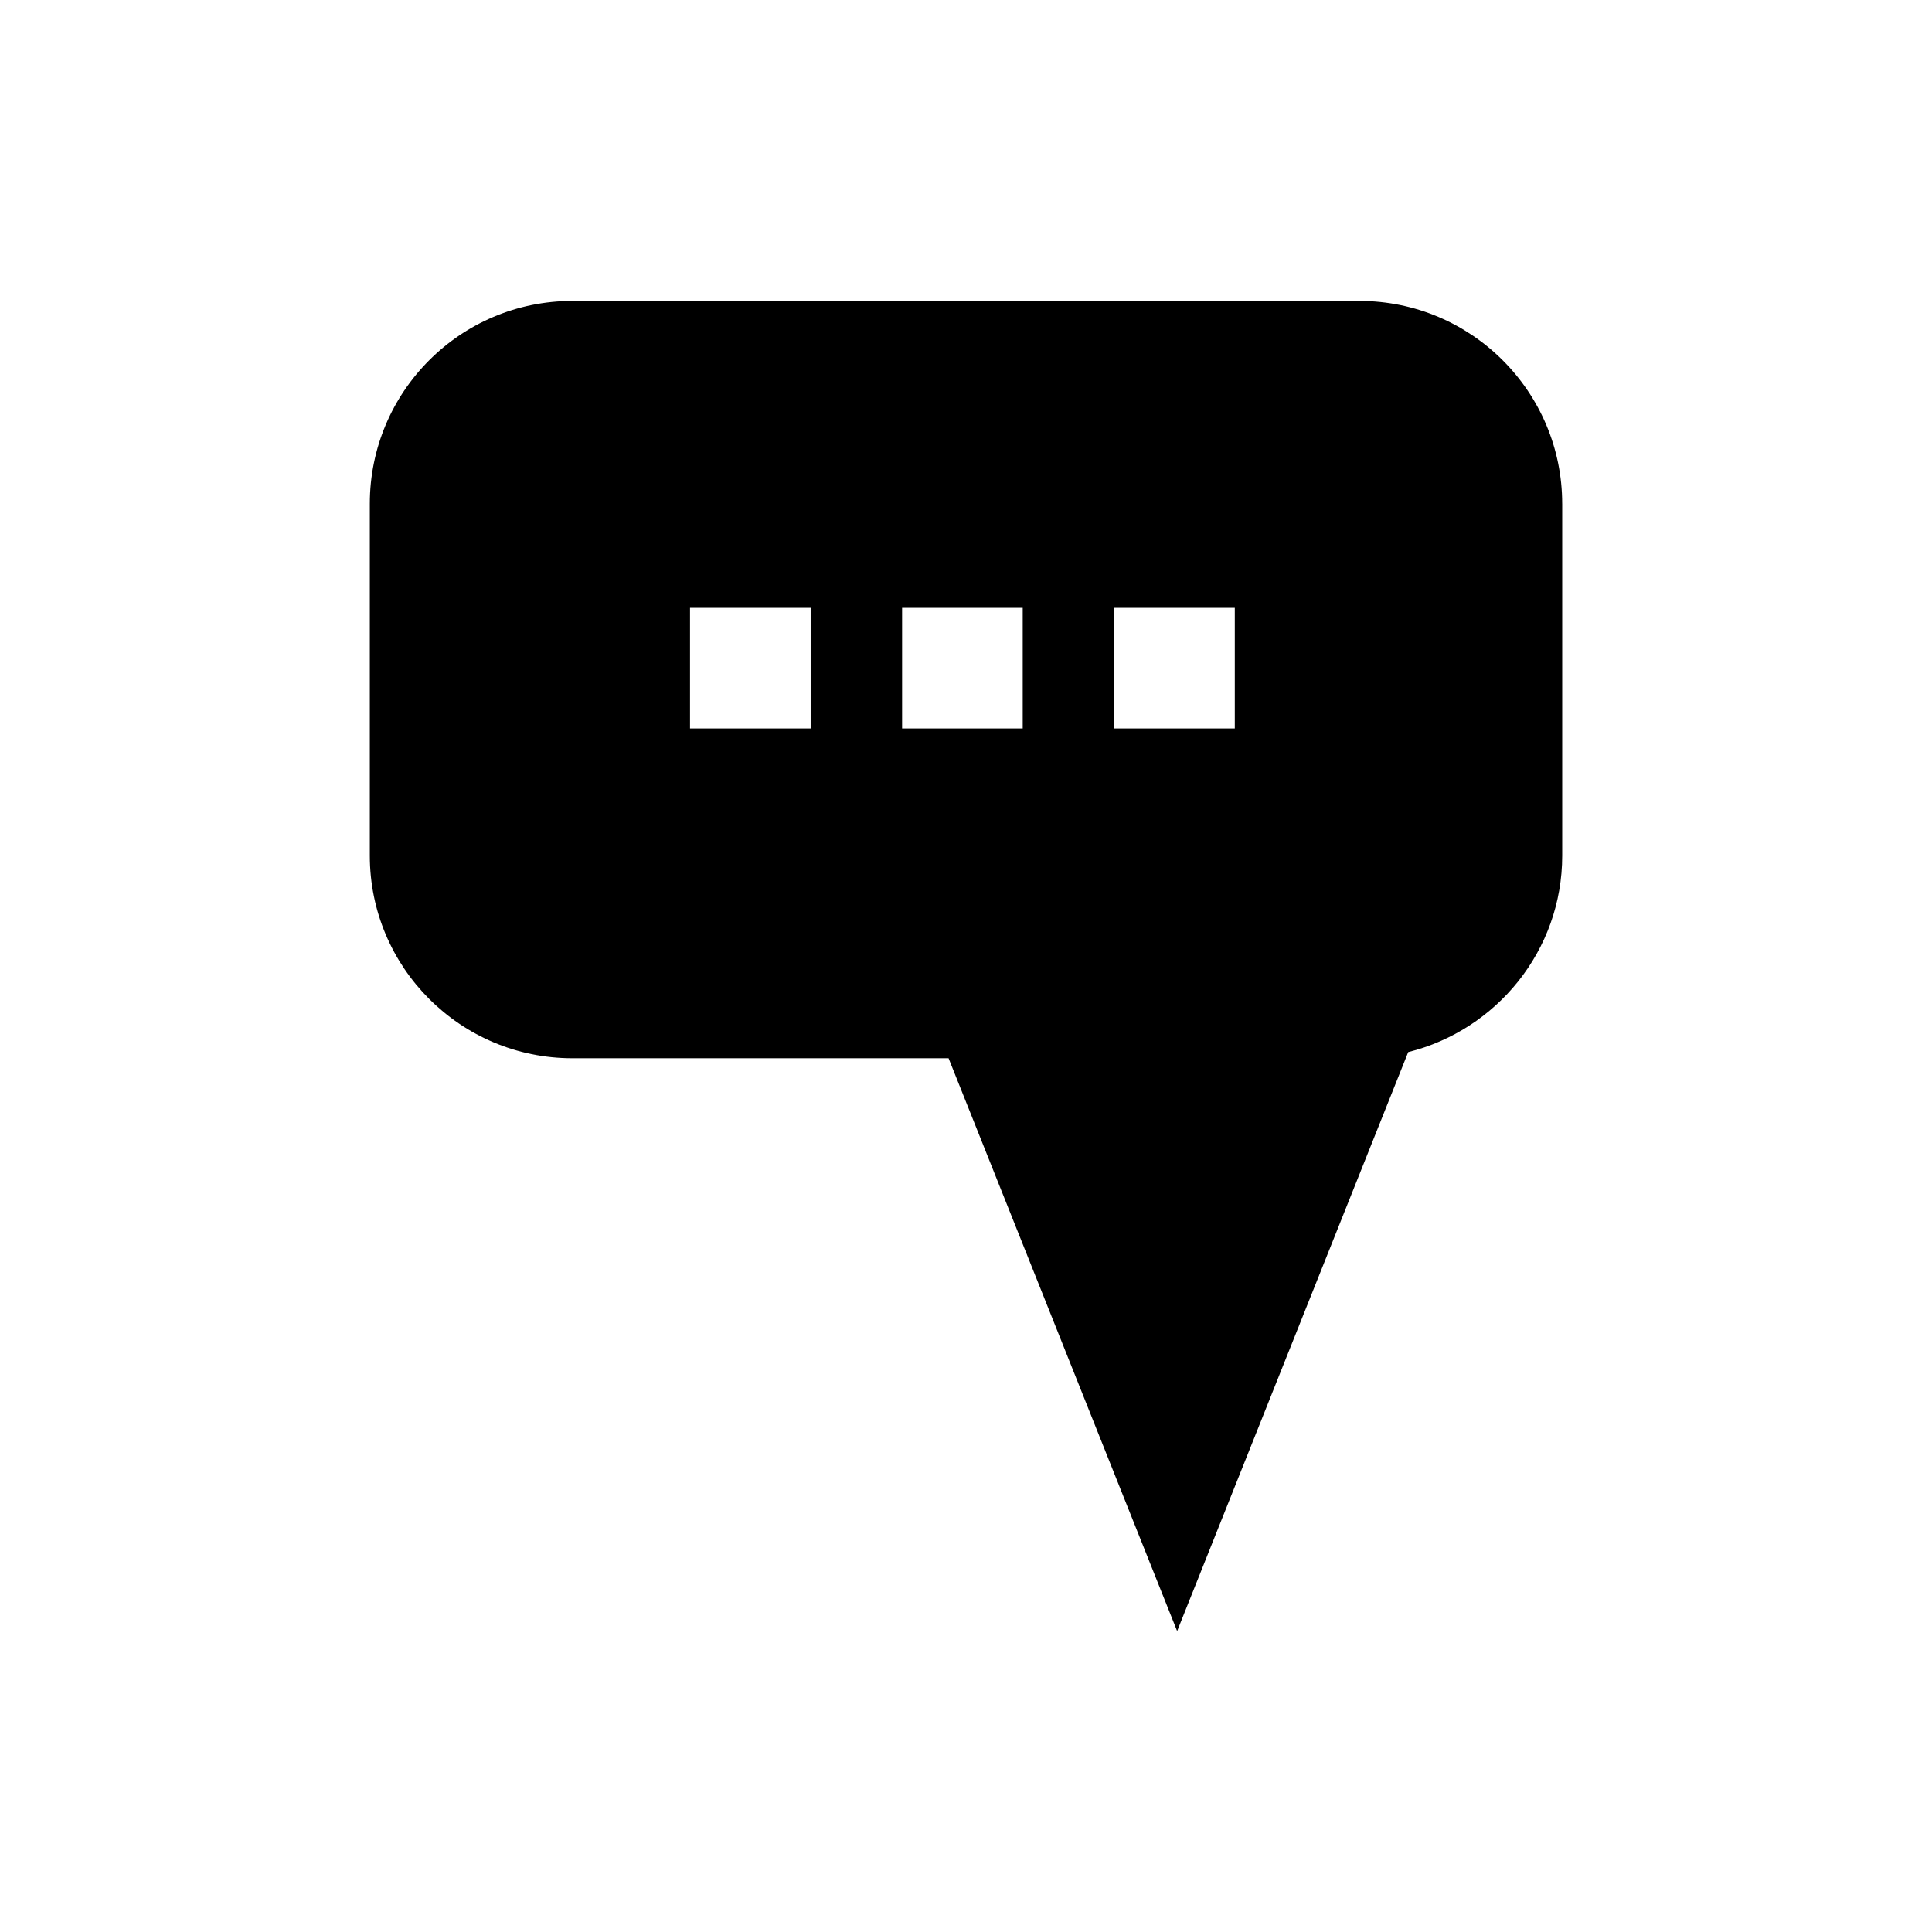 <?xml version="1.0" encoding="UTF-8"?>
<!-- Uploaded to: ICON Repo, www.iconrepo.com, Generator: ICON Repo Mixer Tools -->
<svg fill="#000000" width="800px" height="800px" version="1.1" viewBox="144 144 512 512" xmlns="http://www.w3.org/2000/svg">
 <path d="m558 277.49v93.262c0 25.133-17.406 46.238-40.809 52.059l-61.238 153.44-60.57-151.81h-99.695c-29.668 0-53.684-24.07-53.684-53.684v-93.262c0-29.668 24.016-53.742 53.684-53.742h208.57c29.668 0 53.738 24.074 53.738 53.742zm-86.766 59.562v-31.965h-31.965v31.965zm-56.203 0v-31.965h-31.965v31.965zm-56.199 0v-31.965h-31.969v31.965z"/>
</svg>